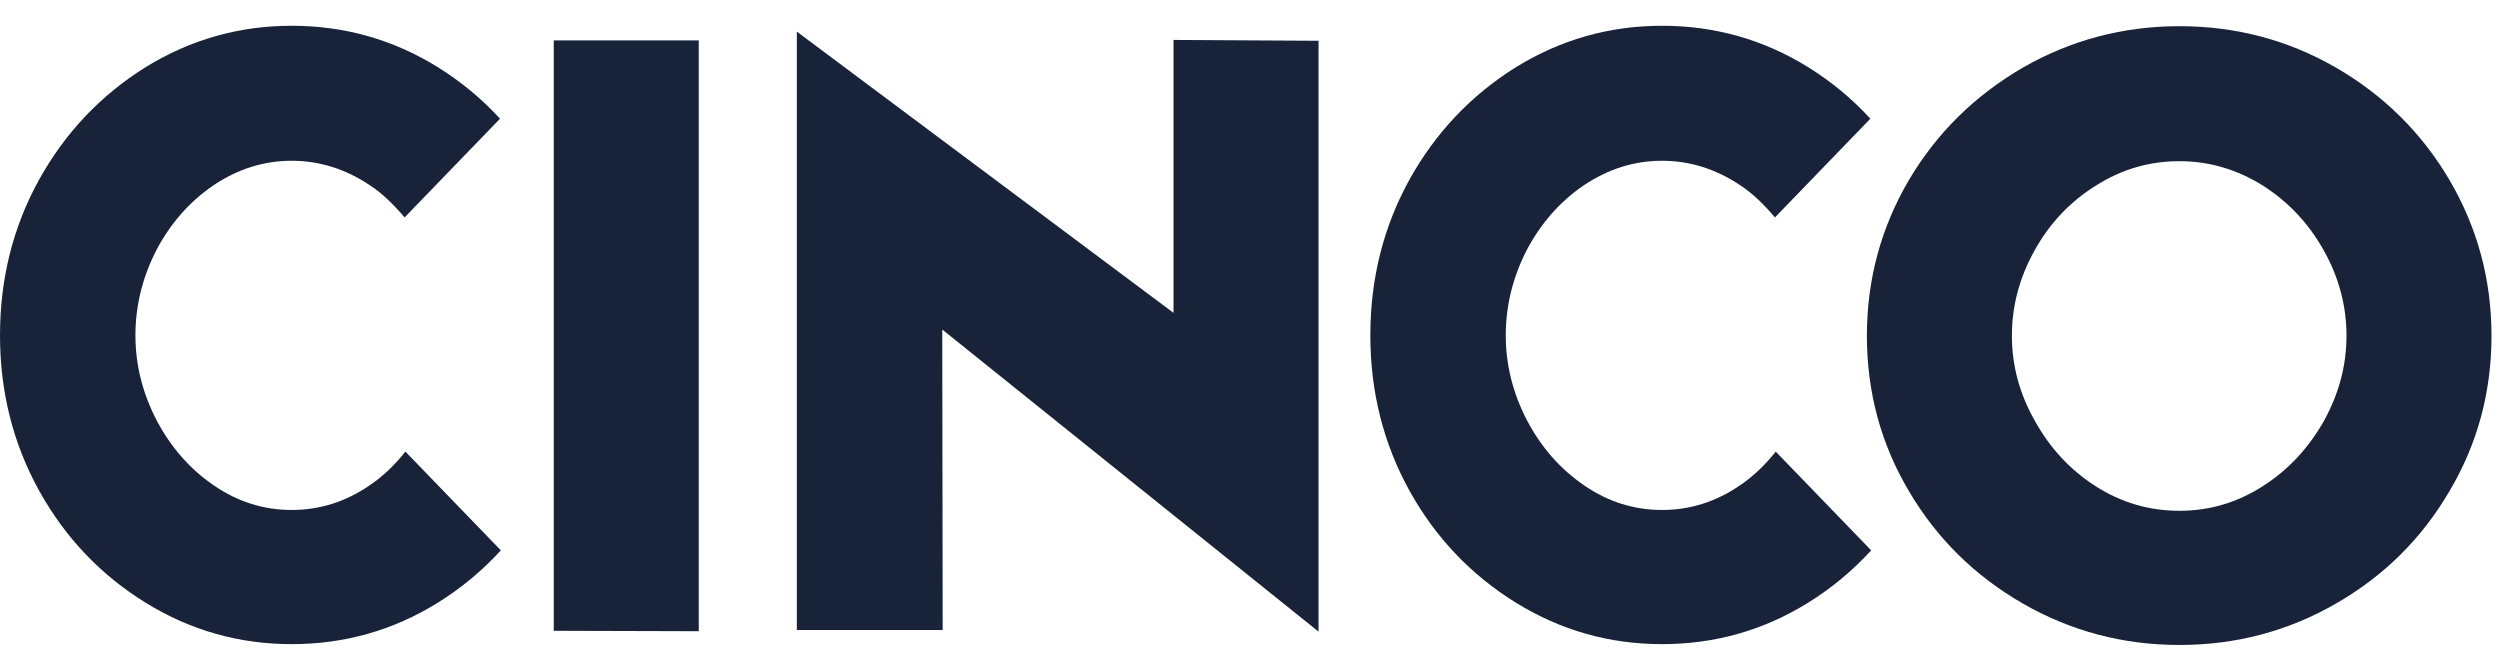 <svg width="82" height="22" viewBox="0 0 82 22" fill="none" xmlns="http://www.w3.org/2000/svg">
<path d="M13.298 14.813L16.428 18.052C15.809 18.727 15.116 19.301 14.351 19.774C12.893 20.677 11.298 21.128 9.567 21.128C7.845 21.128 6.251 20.677 4.784 19.774C3.307 18.863 2.141 17.638 1.285 16.098C0.428 14.549 0 12.85 0 11C0 9.141 0.428 7.437 1.285 5.888C2.141 4.349 3.307 3.119 4.784 2.198C6.251 1.296 7.845 0.845 9.567 0.845C11.298 0.845 12.893 1.296 14.351 2.198C15.116 2.672 15.799 3.237 16.401 3.893L13.271 7.132C12.879 6.667 12.501 6.317 12.137 6.08C11.335 5.542 10.478 5.273 9.567 5.273C8.656 5.273 7.799 5.542 6.998 6.08C6.214 6.617 5.59 7.328 5.125 8.212C4.67 9.105 4.442 10.034 4.442 11C4.442 11.966 4.674 12.895 5.139 13.788C5.604 14.672 6.228 15.383 7.011 15.92C7.795 16.458 8.647 16.727 9.567 16.727C10.487 16.727 11.339 16.458 12.123 15.92C12.542 15.638 12.934 15.269 13.298 14.813Z" fill="#182339"/>
<path d="M18.163 1.324H22.919V20.704L18.163 20.69V1.324Z" fill="#182339"/>
<path d="M43.248 20.718L30.906 10.809L30.92 20.663H26.136V1.037L38.492 10.262V1.31L43.248 1.337V20.718Z" fill="#182339"/>
<path d="M58.245 14.813L61.375 18.052C60.756 18.727 60.063 19.301 59.298 19.774C57.84 20.677 56.245 21.128 54.514 21.128C52.792 21.128 51.198 20.677 49.731 19.774C48.255 18.863 47.088 17.638 46.232 16.098C45.376 14.549 44.947 12.85 44.947 11C44.947 9.141 45.376 7.437 46.232 5.888C47.088 4.349 48.255 3.119 49.731 2.198C51.198 1.296 52.792 0.845 54.514 0.845C56.245 0.845 57.84 1.296 59.298 2.198C60.063 2.672 60.747 3.237 61.348 3.893L58.218 7.132C57.826 6.667 57.448 6.317 57.084 6.08C56.282 5.542 55.425 5.273 54.514 5.273C53.603 5.273 52.747 5.542 51.945 6.08C51.161 6.617 50.537 7.328 50.072 8.212C49.617 9.105 49.389 10.034 49.389 11C49.389 11.966 49.621 12.895 50.086 13.788C50.551 14.672 51.175 15.383 51.959 15.92C52.742 16.458 53.594 16.727 54.514 16.727C55.435 16.727 56.286 16.458 57.07 15.92C57.489 15.638 57.881 15.269 58.245 14.813Z" fill="#182339"/>
<path d="M71.485 5.287C70.491 5.287 69.576 5.556 68.737 6.093C67.89 6.622 67.22 7.333 66.728 8.226C66.236 9.109 65.99 10.039 65.99 11.014C65.99 11.989 66.241 12.918 66.742 13.802C67.243 14.704 67.908 15.419 68.737 15.948C69.576 16.485 70.491 16.754 71.485 16.754C72.469 16.754 73.38 16.485 74.218 15.948C75.047 15.419 75.717 14.704 76.227 13.802C76.719 12.909 76.965 11.979 76.965 11.014C76.965 10.039 76.719 9.109 76.227 8.226C75.735 7.342 75.07 6.631 74.232 6.093C73.375 5.556 72.46 5.287 71.485 5.287ZM71.485 0.859C73.334 0.859 75.043 1.31 76.61 2.212C78.186 3.123 79.43 4.353 80.341 5.902C81.261 7.469 81.721 9.173 81.721 11.014C81.721 12.863 81.261 14.563 80.341 16.112C79.43 17.67 78.186 18.9 76.61 19.802C75.043 20.704 73.334 21.155 71.485 21.155C69.644 21.155 67.936 20.704 66.359 19.802C64.774 18.891 63.526 17.661 62.614 16.112C61.694 14.563 61.234 12.863 61.234 11.014C61.234 9.173 61.694 7.469 62.614 5.902C63.526 4.362 64.774 3.132 66.359 2.212C67.936 1.31 69.644 0.859 71.485 0.859Z" fill="#182339"/>
</svg>
